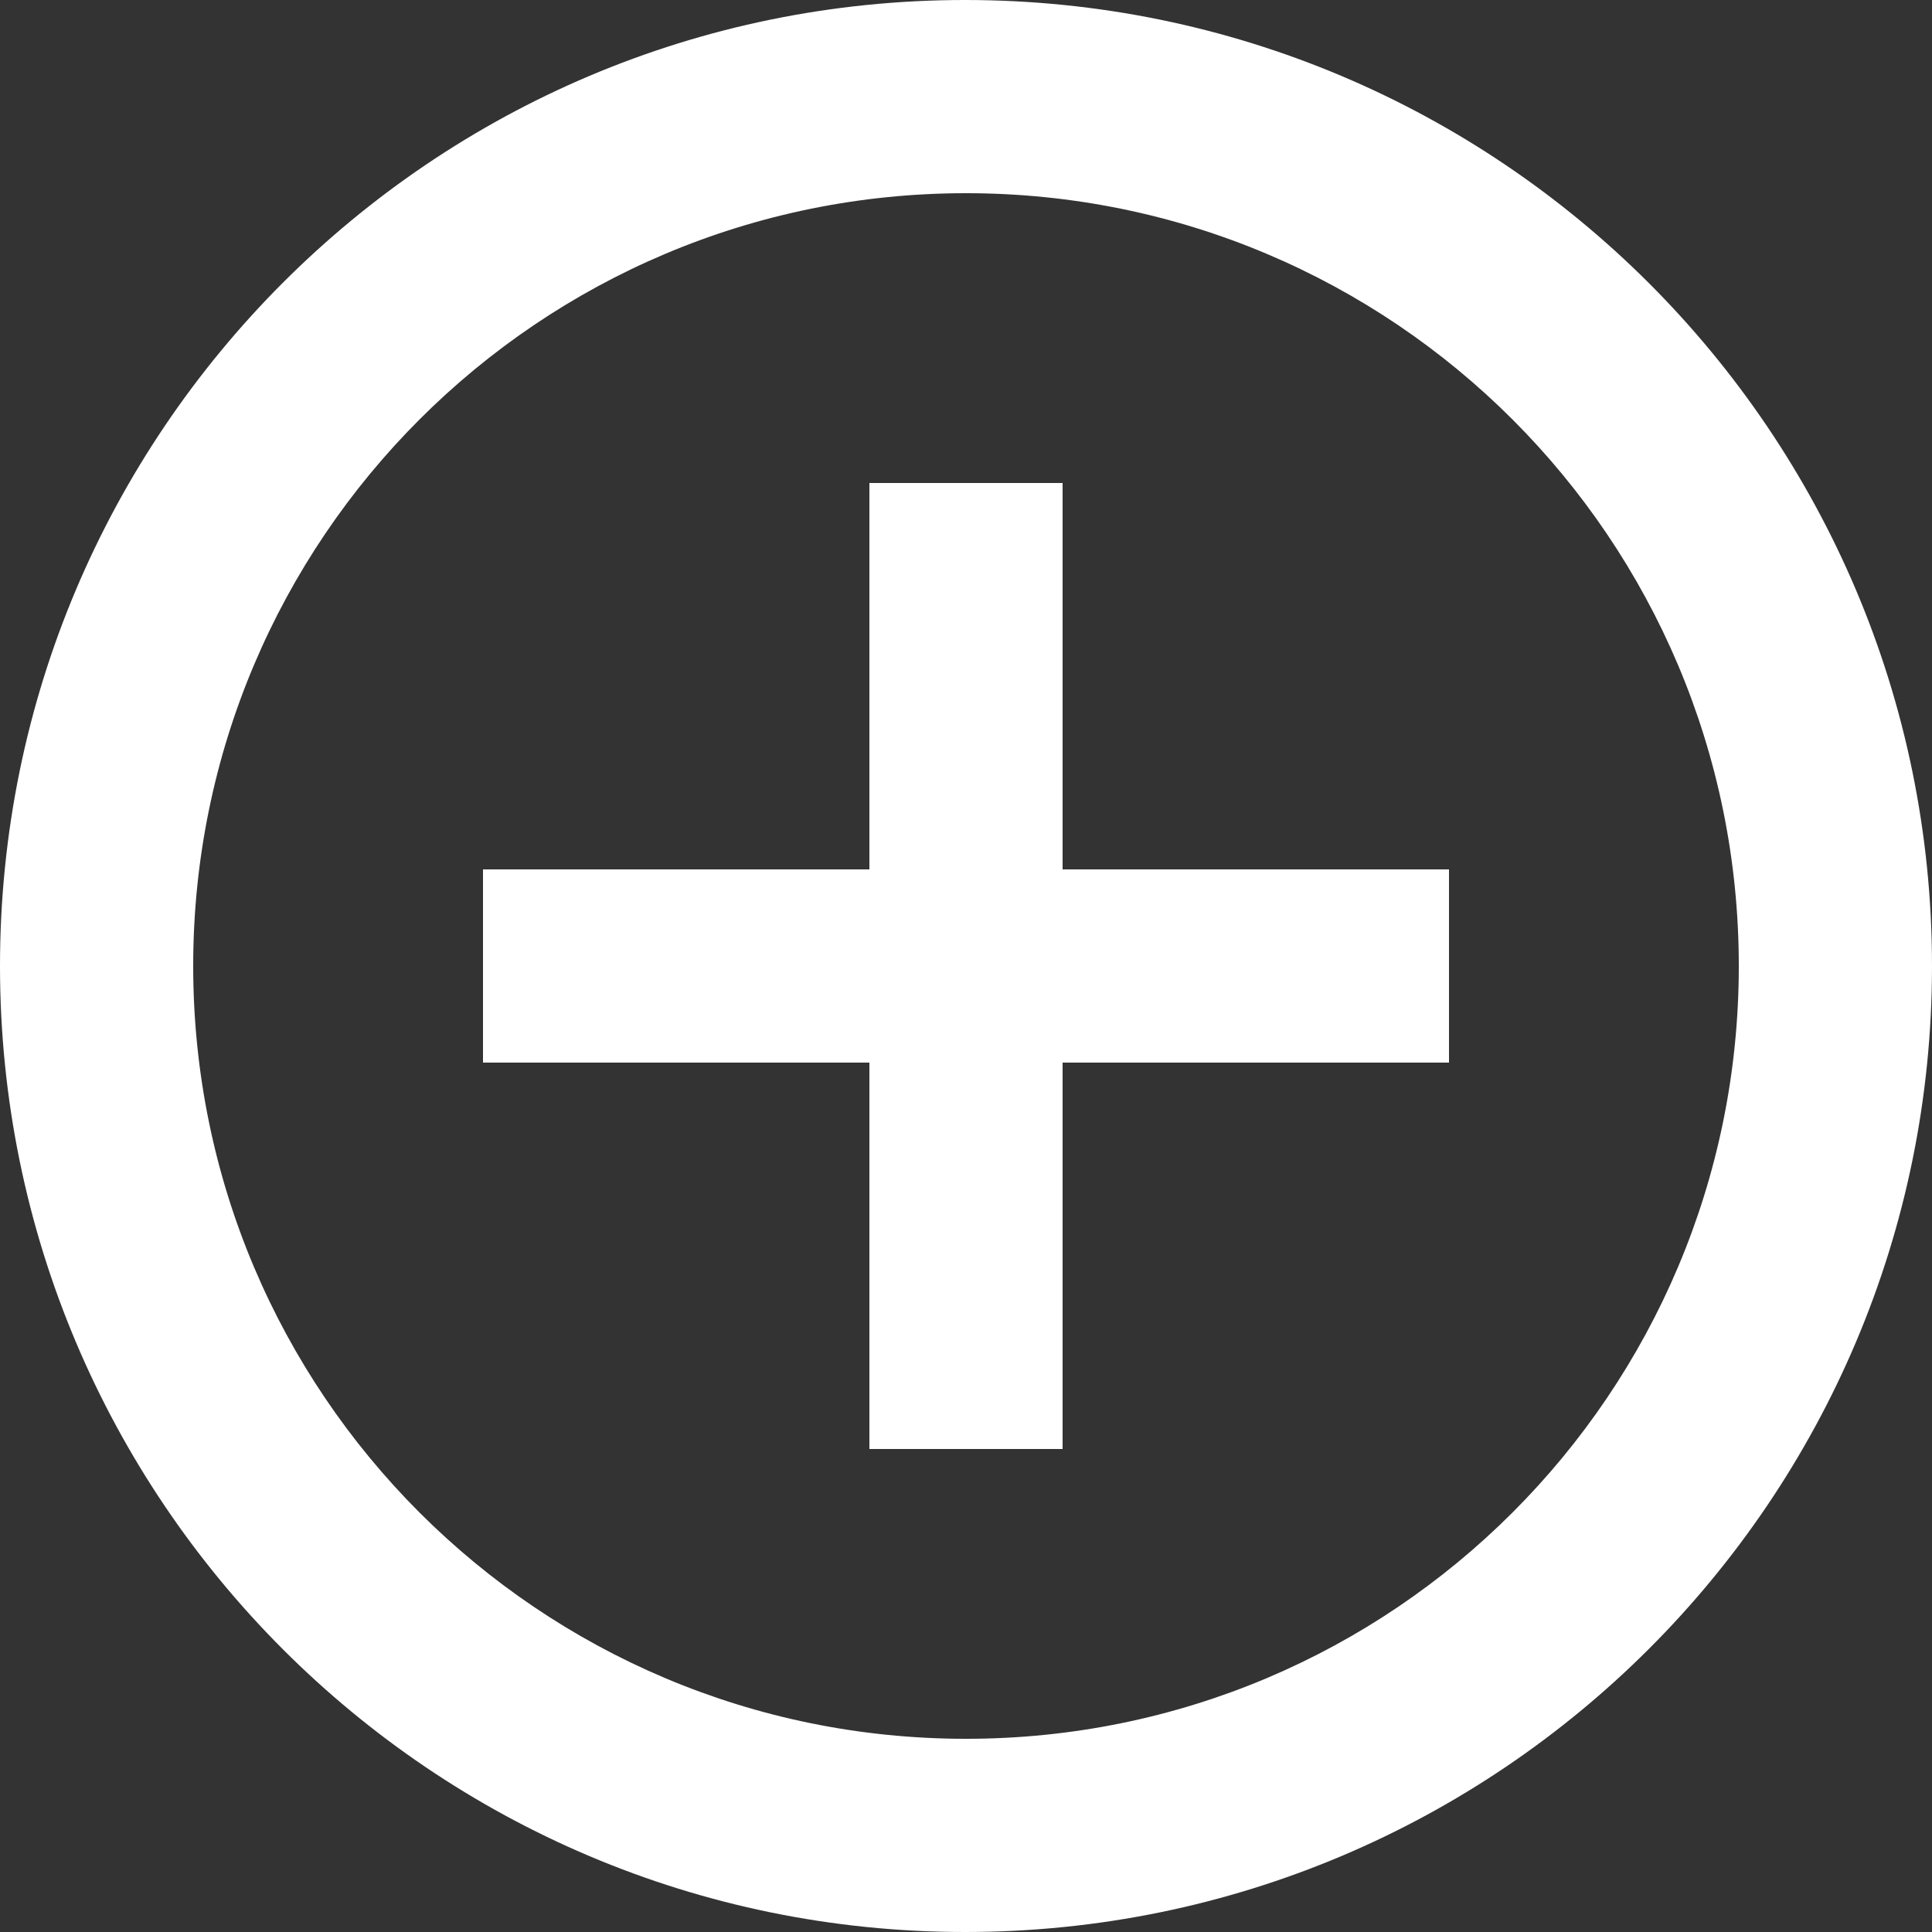 <?xml version="1.0" encoding="UTF-8"?>
<svg width="20px" height="20px" viewBox="0 0 20 20" version="1.1" xmlns="http://www.w3.org/2000/svg" xmlns:xlink="http://www.w3.org/1999/xlink">
    <rect x="0" y="0" width="20" height="20" fill="#333333" stroke="none"/>
    <!-- Generator: Sketch 62 (91390) - https://sketch.com -->
    <title>plus-24px</title>
    <desc>Created with Sketch.</desc>
    <g id="4.0-—-Dashboard" stroke="none" stroke-width="1" fill="none" fill-rule="evenodd">
        <g id="_03-—-Desktop---Dashboard-Privat" transform="translate(-1058, -573)">
            <g id="4.1-—-base" transform="translate(0, 74)">
                <g id="grid" transform="translate(208, 449)">
                    <g id="3" transform="translate(800, 0)">
                        <g id="icon" transform="translate(32, 32)">
                            <g id="plus-24px" transform="translate(16, 16)">
                                <polygon id="Path" points="0 0 24 0 24 24 0 24"></polygon>
                                <path d="M11.99,2 C6.47,2 2,6.48 2,12 C2,17.52 6.47,22 11.99,22 C17.52,22 22,17.52 22,12 C22,6.48 17.52,2 11.99,2 Z M12,20 C7.58,20 4,16.42 4,12 C4,7.58 7.58,4 12,4 C16.42,4 20,7.58 20,12 C20,16.42 16.42,20 12,20 Z" id="Shape" fill="#FFFFFF" fill-rule="nonzero"></path>
                                <polygon id="Path" fill="#FFFFFF" fill-rule="nonzero" points="11 7 13 7 13 17 11 17"></polygon>
                                <polygon id="Path-Copy" fill="#FFFFFF" fill-rule="nonzero" transform="translate(12, 12) rotate(-90) translate(-12, -12) " points="11 7 13 7 13 17 11 17"></polygon>
                            </g>
                        </g>
                    </g>
                </g>
            </g>
        </g>
    </g>
</svg>